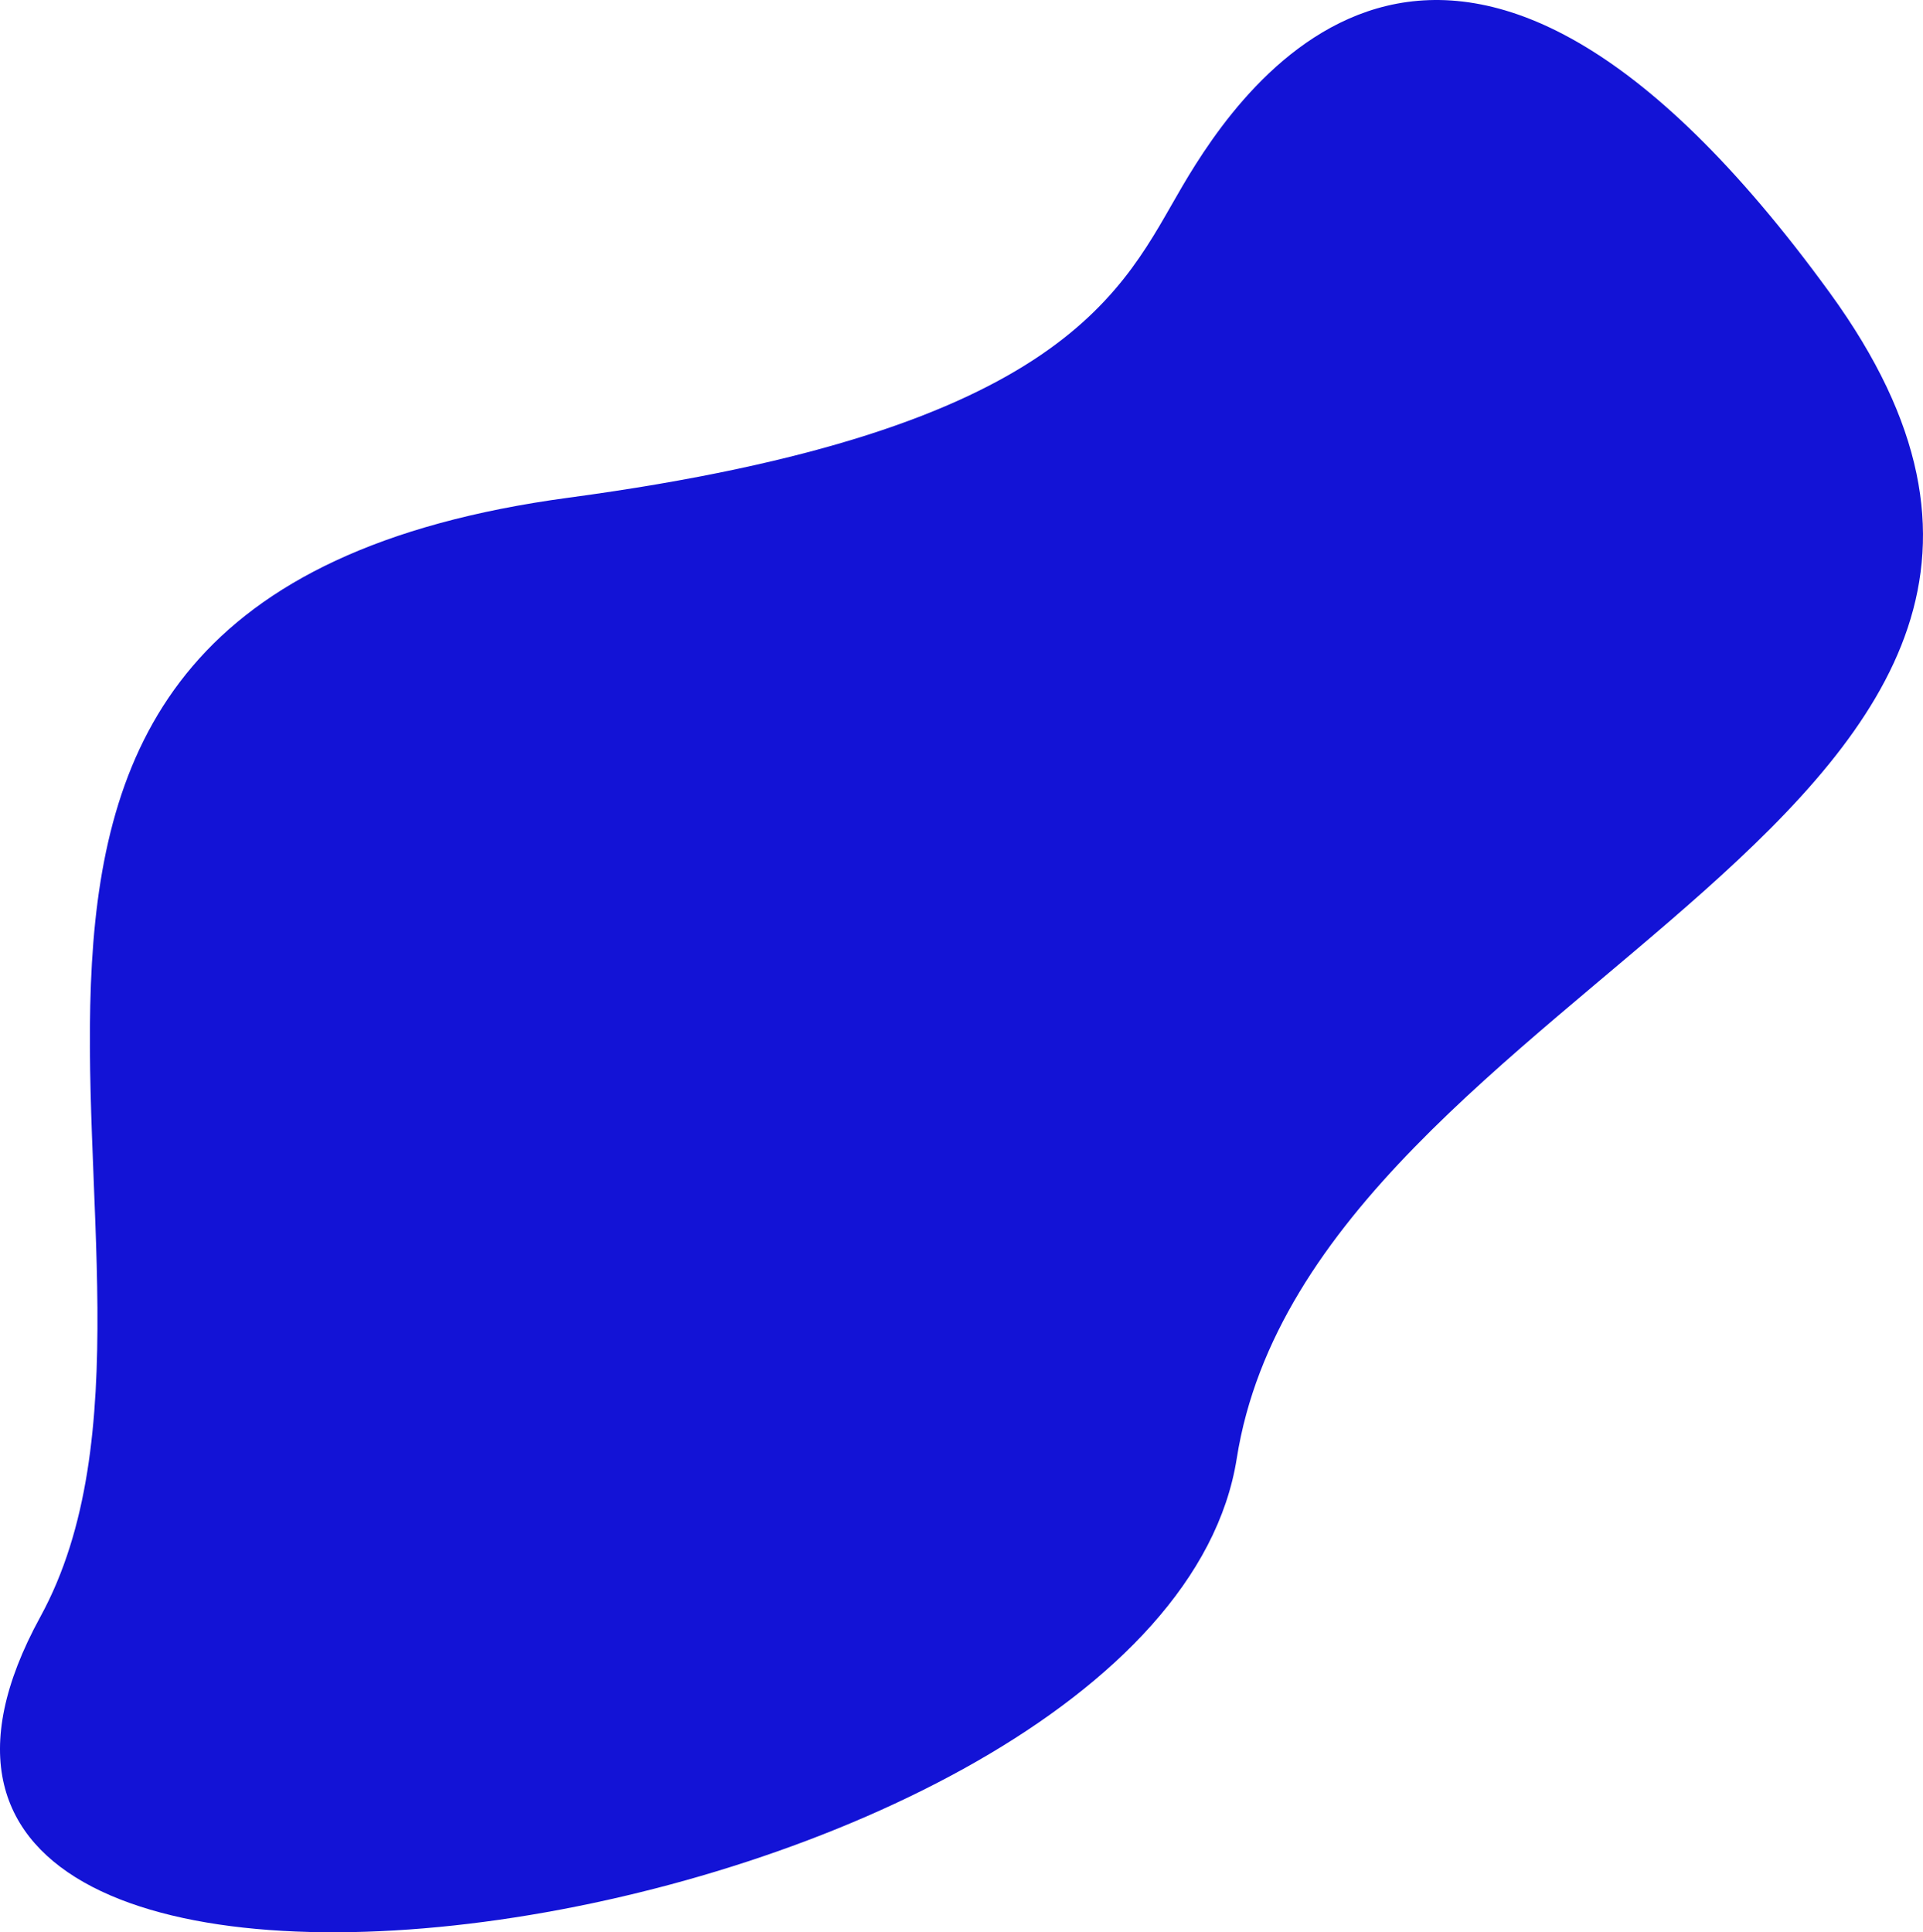 <?xml version="1.0" encoding="UTF-8"?> <svg xmlns="http://www.w3.org/2000/svg" viewBox="0 0 1152.73 1158.44"> <defs> <style>.d{fill:#1313d6;}</style> </defs> <g id="a"></g> <g id="b"> <g id="c"> <path class="d" d="M340.86,298.37c300.48-40.42,331.95-125.62,368-186.89s161.29-248.17,388.2,64.34-310.23,410.55-355.7,698.55S-152.49,1292.12,24.16,969.35C139.86,757.95-114.63,359.65,340.86,298.37Z"></path> </g> </g> </svg> 